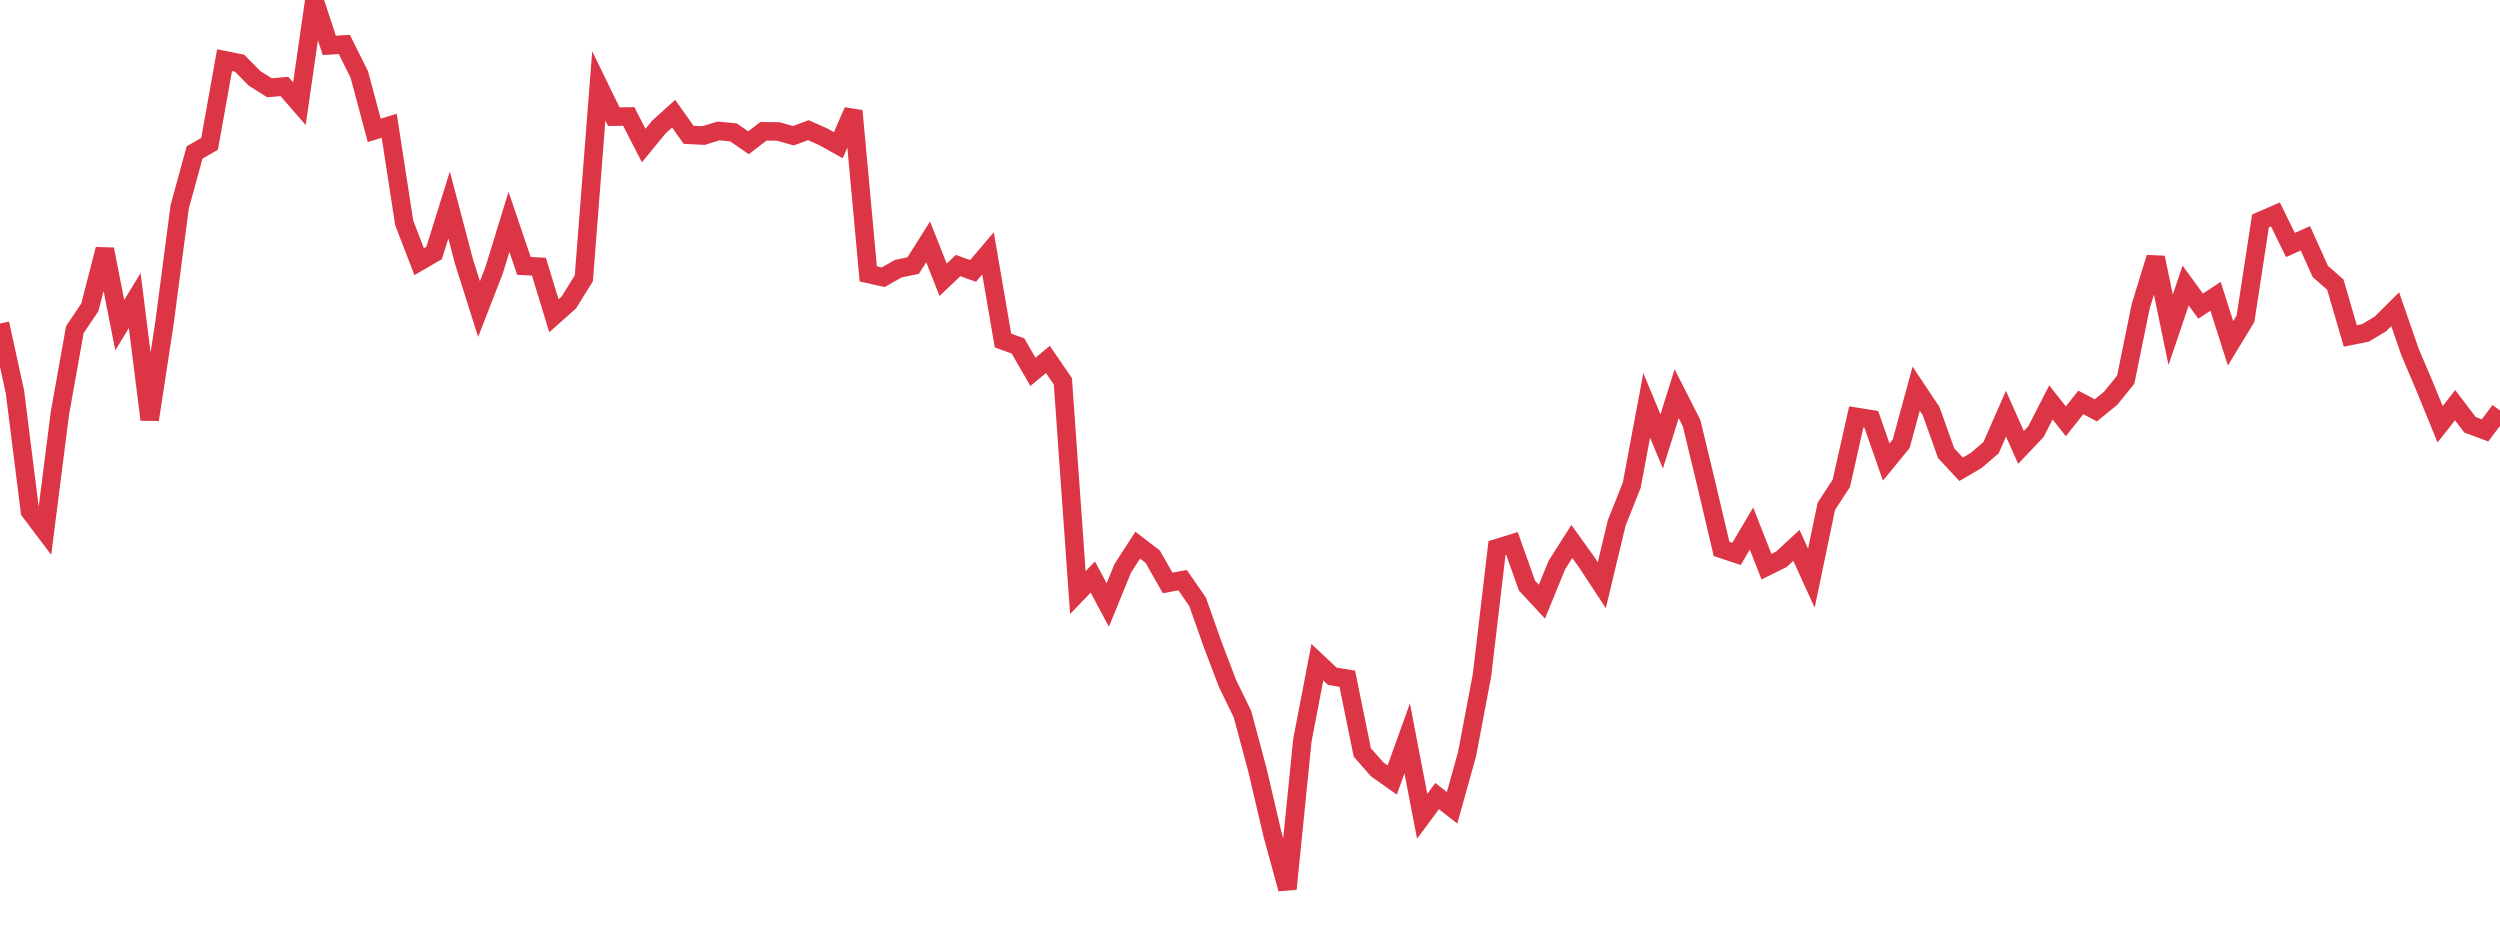 <?xml version="1.0" standalone="no"?>
<!DOCTYPE svg PUBLIC "-//W3C//DTD SVG 1.1//EN" "http://www.w3.org/Graphics/SVG/1.1/DTD/svg11.dtd">
<svg width="135" height="50" viewBox="0 0 135 50" preserveAspectRatio="none" class="sparkline" xmlns="http://www.w3.org/2000/svg"
xmlns:xlink="http://www.w3.org/1999/xlink"><path  class="sparkline--line" d="M 0 17.47 L 0 17.47 L 0.808 21.17 L 1.617 27.61 L 2.425 28.68 L 3.234 22.32 L 4.042 17.8 L 4.85 16.6 L 5.659 13.46 L 6.467 17.56 L 7.275 16.23 L 8.084 22.66 L 8.892 17.37 L 9.701 11.18 L 10.509 8.23 L 11.317 7.77 L 12.126 3.25 L 12.934 3.41 L 13.743 4.23 L 14.551 4.74 L 15.359 4.67 L 16.168 5.6 L 16.976 0 L 17.784 2.45 L 18.593 2.4 L 19.401 4.02 L 20.21 7.04 L 21.018 6.79 L 21.826 12.03 L 22.635 14.13 L 23.443 13.66 L 24.251 11.07 L 25.06 14.14 L 25.868 16.69 L 26.677 14.61 L 27.485 11.98 L 28.293 14.36 L 29.102 14.4 L 29.91 17.05 L 30.719 16.33 L 31.527 15.03 L 32.335 4.64 L 33.144 6.3 L 33.952 6.29 L 34.76 7.86 L 35.569 6.87 L 36.377 6.14 L 37.186 7.28 L 37.994 7.32 L 38.802 7.07 L 39.611 7.15 L 40.419 7.71 L 41.228 7.09 L 42.036 7.1 L 42.844 7.33 L 43.653 7.03 L 44.461 7.39 L 45.269 7.84 L 46.078 5.99 L 46.886 14.79 L 47.695 14.97 L 48.503 14.51 L 49.311 14.34 L 50.12 13.06 L 50.928 15.11 L 51.737 14.34 L 52.545 14.63 L 53.353 13.68 L 54.162 18.39 L 54.97 18.68 L 55.778 20.08 L 56.587 19.41 L 57.395 20.59 L 58.204 32 L 59.012 31.16 L 59.82 32.67 L 60.629 30.69 L 61.437 29.44 L 62.246 30.06 L 63.054 31.48 L 63.862 31.33 L 64.671 32.5 L 65.479 34.79 L 66.287 36.91 L 67.096 38.57 L 67.904 41.59 L 68.713 45.05 L 69.521 48 L 70.329 39.97 L 71.138 35.76 L 71.946 36.52 L 72.754 36.65 L 73.563 40.63 L 74.371 41.55 L 75.18 42.12 L 75.988 39.87 L 76.796 44.08 L 77.605 42.99 L 78.413 43.62 L 79.222 40.72 L 80.03 36.45 L 80.838 29.6 L 81.647 29.35 L 82.455 31.62 L 83.263 32.49 L 84.072 30.51 L 84.88 29.24 L 85.689 30.37 L 86.497 31.6 L 87.305 28.23 L 88.114 26.2 L 88.922 21.89 L 89.731 23.84 L 90.539 21.26 L 91.347 22.85 L 92.156 26.21 L 92.964 29.64 L 93.772 29.91 L 94.581 28.54 L 95.389 30.6 L 96.198 30.2 L 97.006 29.45 L 97.814 31.22 L 98.623 27.34 L 99.431 26.1 L 100.24 22.51 L 101.048 22.64 L 101.856 24.95 L 102.665 23.96 L 103.473 20.99 L 104.281 22.2 L 105.09 24.47 L 105.898 25.34 L 106.707 24.87 L 107.515 24.18 L 108.323 22.34 L 109.132 24.16 L 109.94 23.31 L 110.749 21.73 L 111.557 22.75 L 112.365 21.73 L 113.174 22.16 L 113.982 21.5 L 114.79 20.5 L 115.599 16.53 L 116.407 13.91 L 117.216 17.81 L 118.024 15.42 L 118.832 16.53 L 119.641 16 L 120.449 18.54 L 121.257 17.21 L 122.066 11.93 L 122.874 11.58 L 123.683 13.23 L 124.491 12.87 L 125.299 14.66 L 126.108 15.37 L 126.916 18.14 L 127.725 17.98 L 128.533 17.5 L 129.341 16.7 L 130.15 19.03 L 130.958 20.93 L 131.766 22.91 L 132.575 21.88 L 133.383 22.94 L 134.192 23.24 L 135 22.17" fill="none" stroke-width="1" stroke="#dc3545"></path></svg>